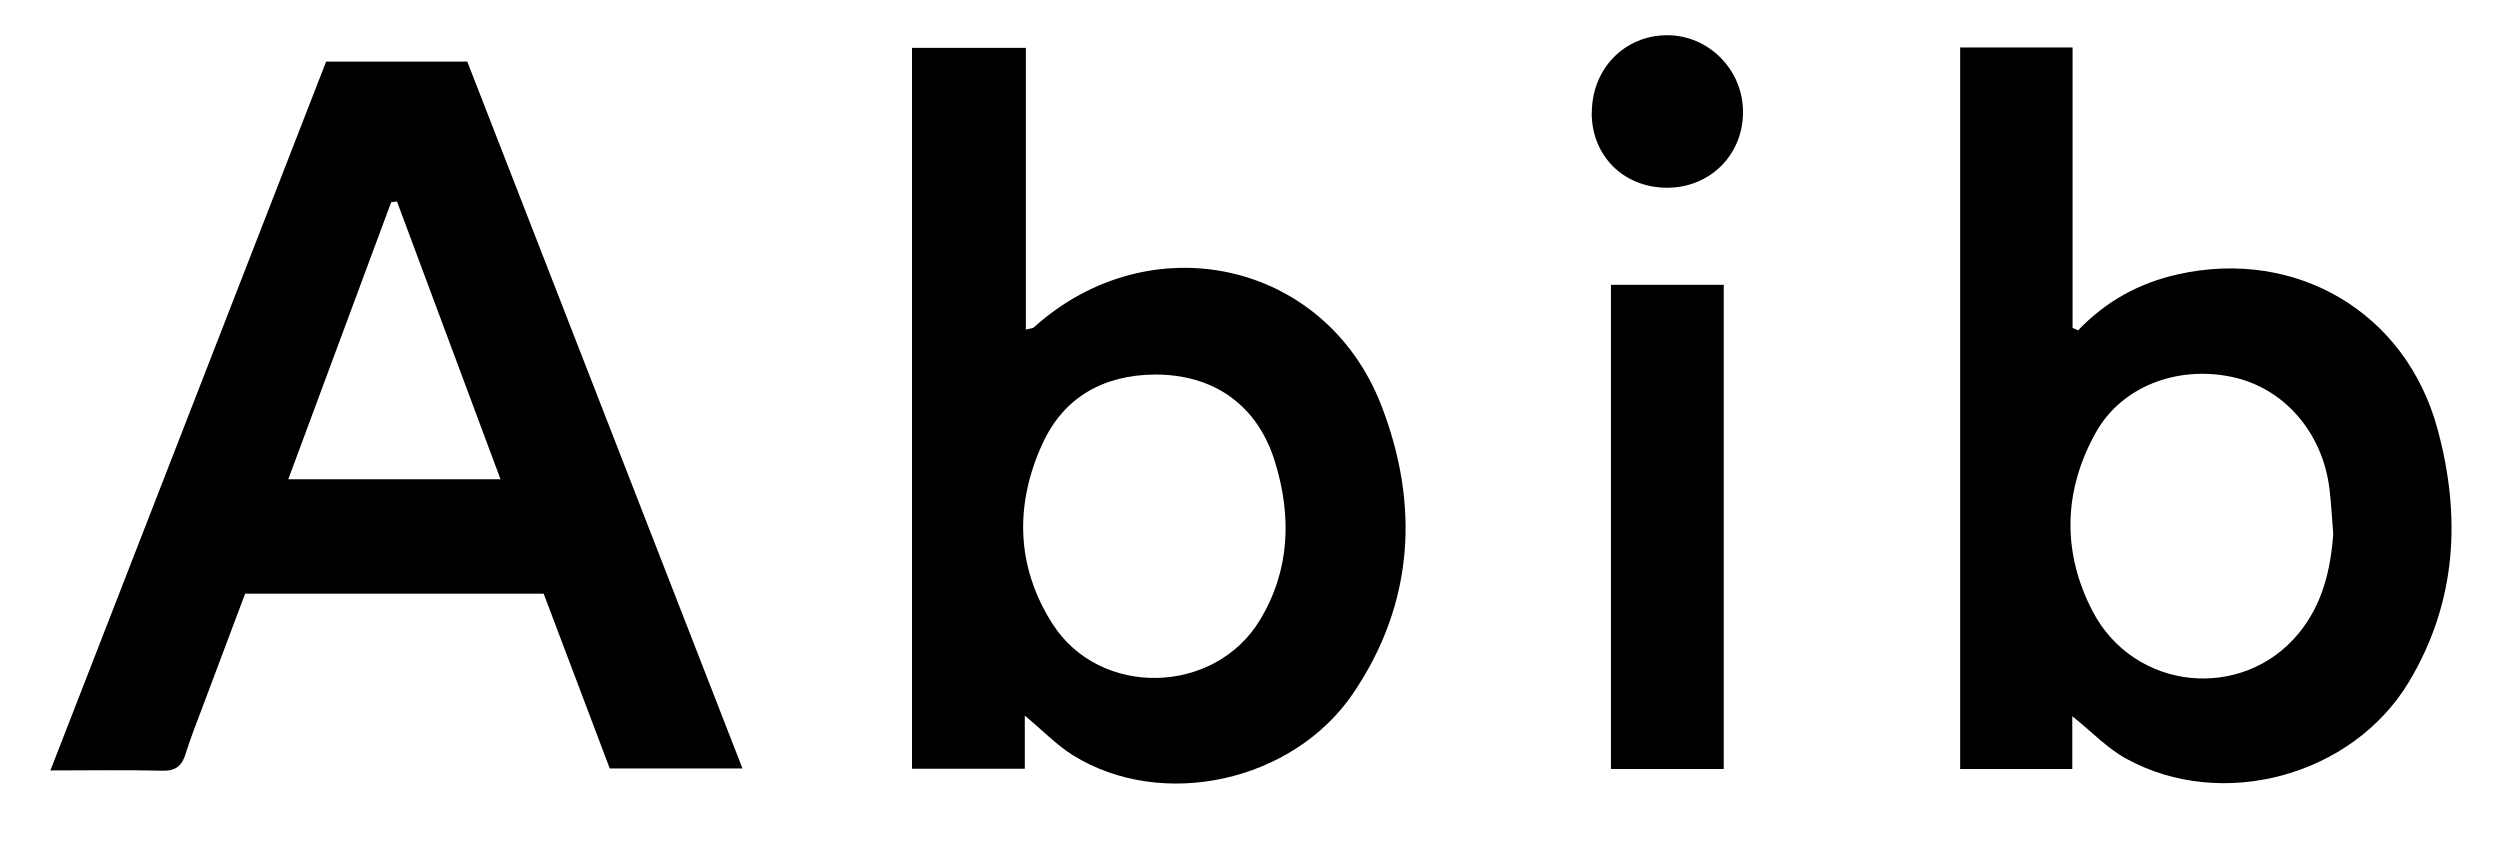 <svg viewBox="0 0 189.5 63.87" xmlns="http://www.w3.org/2000/svg" data-name="Calque 1" id="Calque_1">
  <path d="M46.22,58.25c-1.68-4.43-3.34-8.82-5.01-13.25h-22.63c-1.08,2.88-2.17,5.76-3.25,8.65-.43,1.15-.89,2.29-1.25,3.46-.28.94-.76,1.34-1.79,1.31-2.69-.07-5.38-.02-8.47-.02C10.86,40.3,17.78,22.5,24.72,4.67h10.7c6.89,17.71,13.83,35.52,20.86,53.58h-10.06ZM37.94,36.33c-2.69-7.21-5.27-14.14-7.85-21.06-.15.02-.29.04-.44.06-2.57,6.93-5.15,13.87-7.8,21h16.09Z"></path>
  <path d="M77.68,54.25v4.02h-8.55V3.63h8.63v21.35c.36-.09.52-.09.61-.17,8.79-7.92,22.07-5.07,26.33,5.91,2.91,7.5,2.5,14.99-2.12,21.82-4.57,6.75-14.5,8.89-21.23,4.72-1.23-.76-2.26-1.84-3.67-3.02ZM87.52,28.39c-3.88.04-6.88,1.71-8.5,5.24-2.11,4.61-2.01,9.31.75,13.64,3.58,5.64,12.29,5.43,15.74-.28,2.27-3.77,2.4-7.83,1.15-11.93-1.31-4.33-4.63-6.69-9.14-6.67Z"></path>
  <path d="M157.52,25.04c2.1-2.2,4.62-3.59,7.58-4.25,8.93-1.99,17.24,2.86,19.65,11.68,1.82,6.65,1.48,13.15-2.15,19.21-4.28,7.14-14.17,9.83-21.45,5.82-1.42-.78-2.58-2.02-4.07-3.21v4h-8.5V3.6h8.52v21.25l.42.19ZM176.86,40.47c-.09-1.12-.15-2.25-.28-3.36-.5-4.31-3.45-7.71-7.4-8.54-4.17-.88-8.39.74-10.33,4.24-2.46,4.42-2.55,9.08-.22,13.54,3.15,6.02,11.34,6.83,15.6,1.67,1.79-2.17,2.43-4.78,2.63-7.54Z"></path>
  <path d="M130.66,58.29h-8.55V21.59h8.55v36.7Z"></path>
  <path d="M120.66,8.55c0-3.32,2.46-5.86,5.68-5.88,3.17-.02,5.79,2.62,5.78,5.83,0,3.26-2.53,5.76-5.81,5.73-3.27-.03-5.66-2.43-5.66-5.68Z"></path>
</svg>